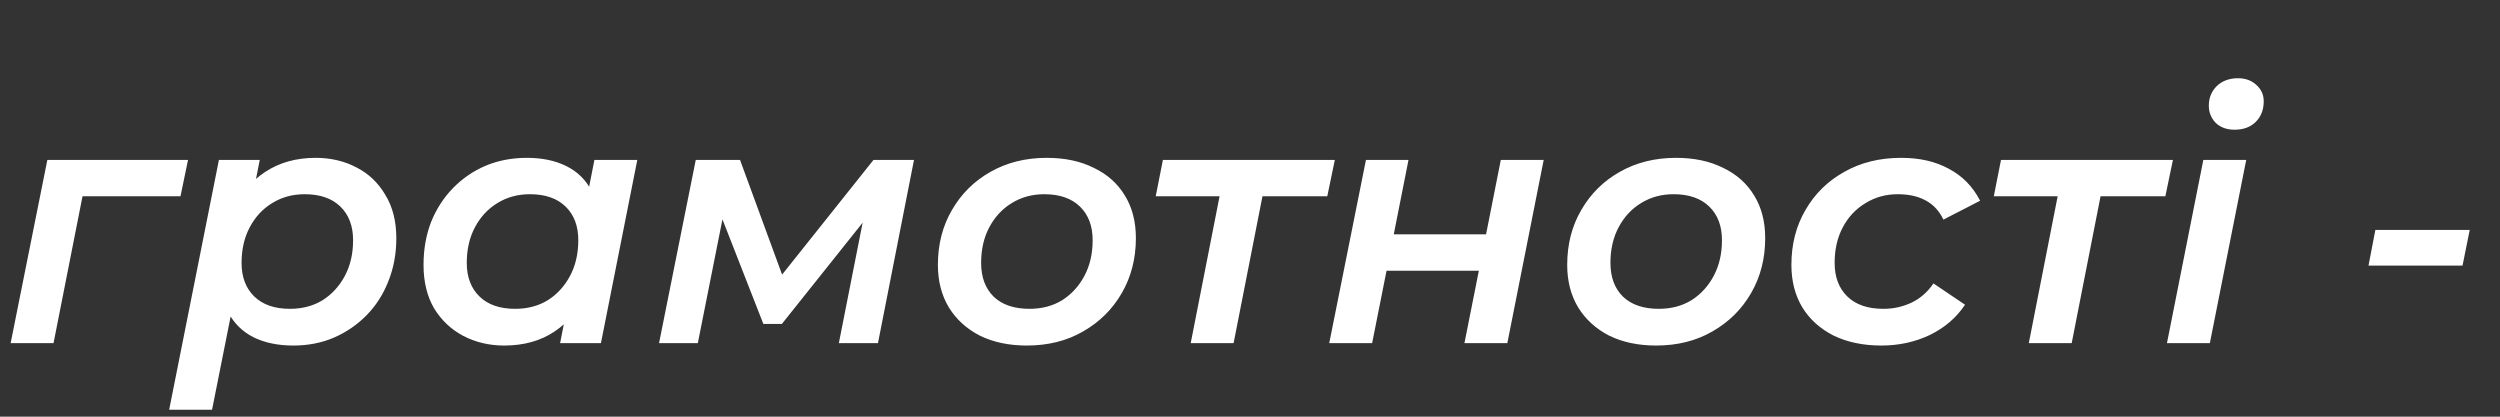 <?xml version="1.0" encoding="UTF-8"?> <svg xmlns="http://www.w3.org/2000/svg" width="102" height="17" viewBox="0 0 102 17" fill="none"><rect x="0" y="0" width="102" height="17" fill="#333333" stroke="none"/><path d="M0.434 14L1.932 6.524H7.672L7.364 8.008H2.954L3.444 7.616L2.184 14H0.434ZM11.97 14.098C11.344 14.098 10.803 13.986 10.346 13.762C9.888 13.529 9.543 13.188 9.31 12.74C9.076 12.283 8.969 11.718 8.988 11.046C9.006 10.113 9.174 9.301 9.492 8.61C9.809 7.919 10.252 7.387 10.822 7.014C11.4 6.631 12.086 6.44 12.88 6.44C13.496 6.44 14.051 6.571 14.546 6.832C15.04 7.084 15.432 7.457 15.722 7.952C16.02 8.437 16.17 9.025 16.17 9.716C16.17 10.351 16.062 10.934 15.848 11.466C15.642 11.998 15.348 12.46 14.966 12.852C14.583 13.244 14.135 13.552 13.622 13.776C13.118 13.991 12.567 14.098 11.97 14.098ZM6.902 16.716L8.932 6.524H10.598L10.262 8.232L9.8 10.22L9.548 12.222L8.652 16.716H6.902ZM11.83 12.6C12.334 12.6 12.777 12.483 13.16 12.25C13.542 12.007 13.846 11.676 14.07 11.256C14.294 10.836 14.406 10.351 14.406 9.8C14.406 9.221 14.233 8.764 13.888 8.428C13.542 8.092 13.057 7.924 12.432 7.924C11.937 7.924 11.494 8.045 11.102 8.288C10.719 8.521 10.416 8.848 10.192 9.268C9.968 9.688 9.856 10.173 9.856 10.724C9.856 11.303 10.028 11.76 10.374 12.096C10.719 12.432 11.204 12.6 11.83 12.6ZM20.57 14.098C19.964 14.098 19.408 13.967 18.904 13.706C18.41 13.445 18.013 13.071 17.714 12.586C17.425 12.091 17.28 11.499 17.28 10.808C17.28 10.173 17.383 9.59 17.588 9.058C17.803 8.526 18.102 8.064 18.484 7.672C18.867 7.28 19.31 6.977 19.814 6.762C20.328 6.547 20.888 6.44 21.494 6.44C22.12 6.44 22.656 6.552 23.104 6.776C23.562 7 23.907 7.341 24.14 7.798C24.374 8.246 24.481 8.806 24.462 9.478C24.444 10.402 24.276 11.214 23.958 11.914C23.641 12.605 23.198 13.141 22.628 13.524C22.059 13.907 21.373 14.098 20.57 14.098ZM21.018 12.6C21.522 12.6 21.966 12.483 22.348 12.25C22.731 12.007 23.034 11.676 23.258 11.256C23.482 10.836 23.594 10.351 23.594 9.8C23.594 9.221 23.422 8.764 23.076 8.428C22.731 8.092 22.246 7.924 21.62 7.924C21.126 7.924 20.682 8.045 20.29 8.288C19.908 8.521 19.604 8.848 19.38 9.268C19.156 9.688 19.044 10.173 19.044 10.724C19.044 11.303 19.217 11.76 19.562 12.096C19.908 12.432 20.393 12.6 21.018 12.6ZM22.852 14L23.188 12.292L23.664 10.304L23.902 8.302L24.252 6.524H26.002L24.518 14H22.852ZM26.889 14L28.387 6.524H30.193L32.139 11.83H31.411L35.639 6.524H37.291L35.821 14H34.225L35.331 8.4L35.597 8.582L31.901 13.216H31.145L29.283 8.456L29.591 8.372L28.471 14H26.889ZM41.892 14.098C41.164 14.098 40.525 13.963 39.974 13.692C39.433 13.412 39.013 13.029 38.714 12.544C38.416 12.049 38.266 11.471 38.266 10.808C38.266 9.968 38.458 9.221 38.84 8.568C39.223 7.905 39.746 7.387 40.408 7.014C41.08 6.631 41.846 6.44 42.704 6.44C43.442 6.44 44.081 6.575 44.622 6.846C45.173 7.107 45.598 7.485 45.896 7.98C46.195 8.465 46.344 9.044 46.344 9.716C46.344 10.547 46.153 11.293 45.77 11.956C45.388 12.619 44.86 13.141 44.188 13.524C43.526 13.907 42.76 14.098 41.892 14.098ZM42.004 12.6C42.508 12.6 42.952 12.483 43.334 12.25C43.717 12.007 44.02 11.676 44.244 11.256C44.468 10.836 44.58 10.351 44.58 9.8C44.58 9.221 44.408 8.764 44.062 8.428C43.717 8.092 43.232 7.924 42.606 7.924C42.112 7.924 41.668 8.045 41.276 8.288C40.894 8.521 40.59 8.848 40.366 9.268C40.142 9.688 40.03 10.173 40.03 10.724C40.03 11.312 40.203 11.774 40.548 12.11C40.894 12.437 41.379 12.6 42.004 12.6ZM48.581 14L49.841 7.588L50.163 8.008H47.153L47.447 6.524H54.461L54.153 8.008H51.101L51.591 7.588L50.331 14H48.581ZM54.233 14L55.731 6.524H57.467L56.865 9.562H60.631L61.233 6.524H62.983L61.499 14H59.749L60.337 11.046H56.571L55.983 14H54.233ZM67.568 14.098C66.84 14.098 66.201 13.963 65.65 13.692C65.109 13.412 64.689 13.029 64.39 12.544C64.091 12.049 63.942 11.471 63.942 10.808C63.942 9.968 64.133 9.221 64.516 8.568C64.899 7.905 65.421 7.387 66.084 7.014C66.756 6.631 67.522 6.44 68.38 6.44C69.118 6.44 69.757 6.575 70.298 6.846C70.849 7.107 71.273 7.485 71.572 7.98C71.871 8.465 72.02 9.044 72.02 9.716C72.02 10.547 71.829 11.293 71.446 11.956C71.064 12.619 70.536 13.141 69.864 13.524C69.201 13.907 68.436 14.098 67.568 14.098ZM67.68 12.6C68.184 12.6 68.627 12.483 69.01 12.25C69.393 12.007 69.696 11.676 69.92 11.256C70.144 10.836 70.256 10.351 70.256 9.8C70.256 9.221 70.084 8.764 69.738 8.428C69.393 8.092 68.907 7.924 68.282 7.924C67.787 7.924 67.344 8.045 66.952 8.288C66.57 8.521 66.266 8.848 66.042 9.268C65.818 9.688 65.706 10.173 65.706 10.724C65.706 11.312 65.879 11.774 66.224 12.11C66.57 12.437 67.055 12.6 67.68 12.6ZM76.757 14.098C76.019 14.098 75.371 13.963 74.811 13.692C74.26 13.412 73.835 13.029 73.537 12.544C73.238 12.049 73.089 11.471 73.089 10.808C73.089 9.968 73.28 9.221 73.663 8.568C74.045 7.905 74.573 7.387 75.245 7.014C75.917 6.631 76.691 6.44 77.569 6.44C78.325 6.44 78.973 6.589 79.515 6.888C80.065 7.177 80.49 7.611 80.789 8.19L79.291 8.96C79.123 8.605 78.88 8.344 78.563 8.176C78.255 8.008 77.877 7.924 77.429 7.924C76.943 7.924 76.505 8.045 76.113 8.288C75.721 8.521 75.413 8.848 75.189 9.268C74.965 9.688 74.853 10.173 74.853 10.724C74.853 11.303 75.025 11.76 75.371 12.096C75.716 12.432 76.206 12.6 76.841 12.6C77.251 12.6 77.634 12.516 77.989 12.348C78.343 12.18 78.642 11.919 78.885 11.564L80.173 12.432C79.827 12.955 79.351 13.365 78.745 13.664C78.138 13.953 77.475 14.098 76.757 14.098ZM82.775 14L84.035 7.588L84.357 8.008H81.347L81.641 6.524H88.655L88.347 8.008H85.295L85.785 7.588L84.525 14H82.775ZM88.412 14L89.896 6.524H91.646L90.162 14H88.412ZM91.17 5.292C90.853 5.292 90.596 5.199 90.4 5.012C90.213 4.816 90.12 4.583 90.12 4.312C90.12 3.995 90.228 3.729 90.442 3.514C90.666 3.299 90.956 3.192 91.31 3.192C91.618 3.192 91.87 3.285 92.066 3.472C92.262 3.649 92.36 3.869 92.36 4.13C92.36 4.475 92.253 4.755 92.038 4.97C91.823 5.185 91.534 5.292 91.17 5.292ZM96.635 10.836L96.915 9.38H100.765L100.471 10.836H96.635Z" fill="white"></path></svg> 